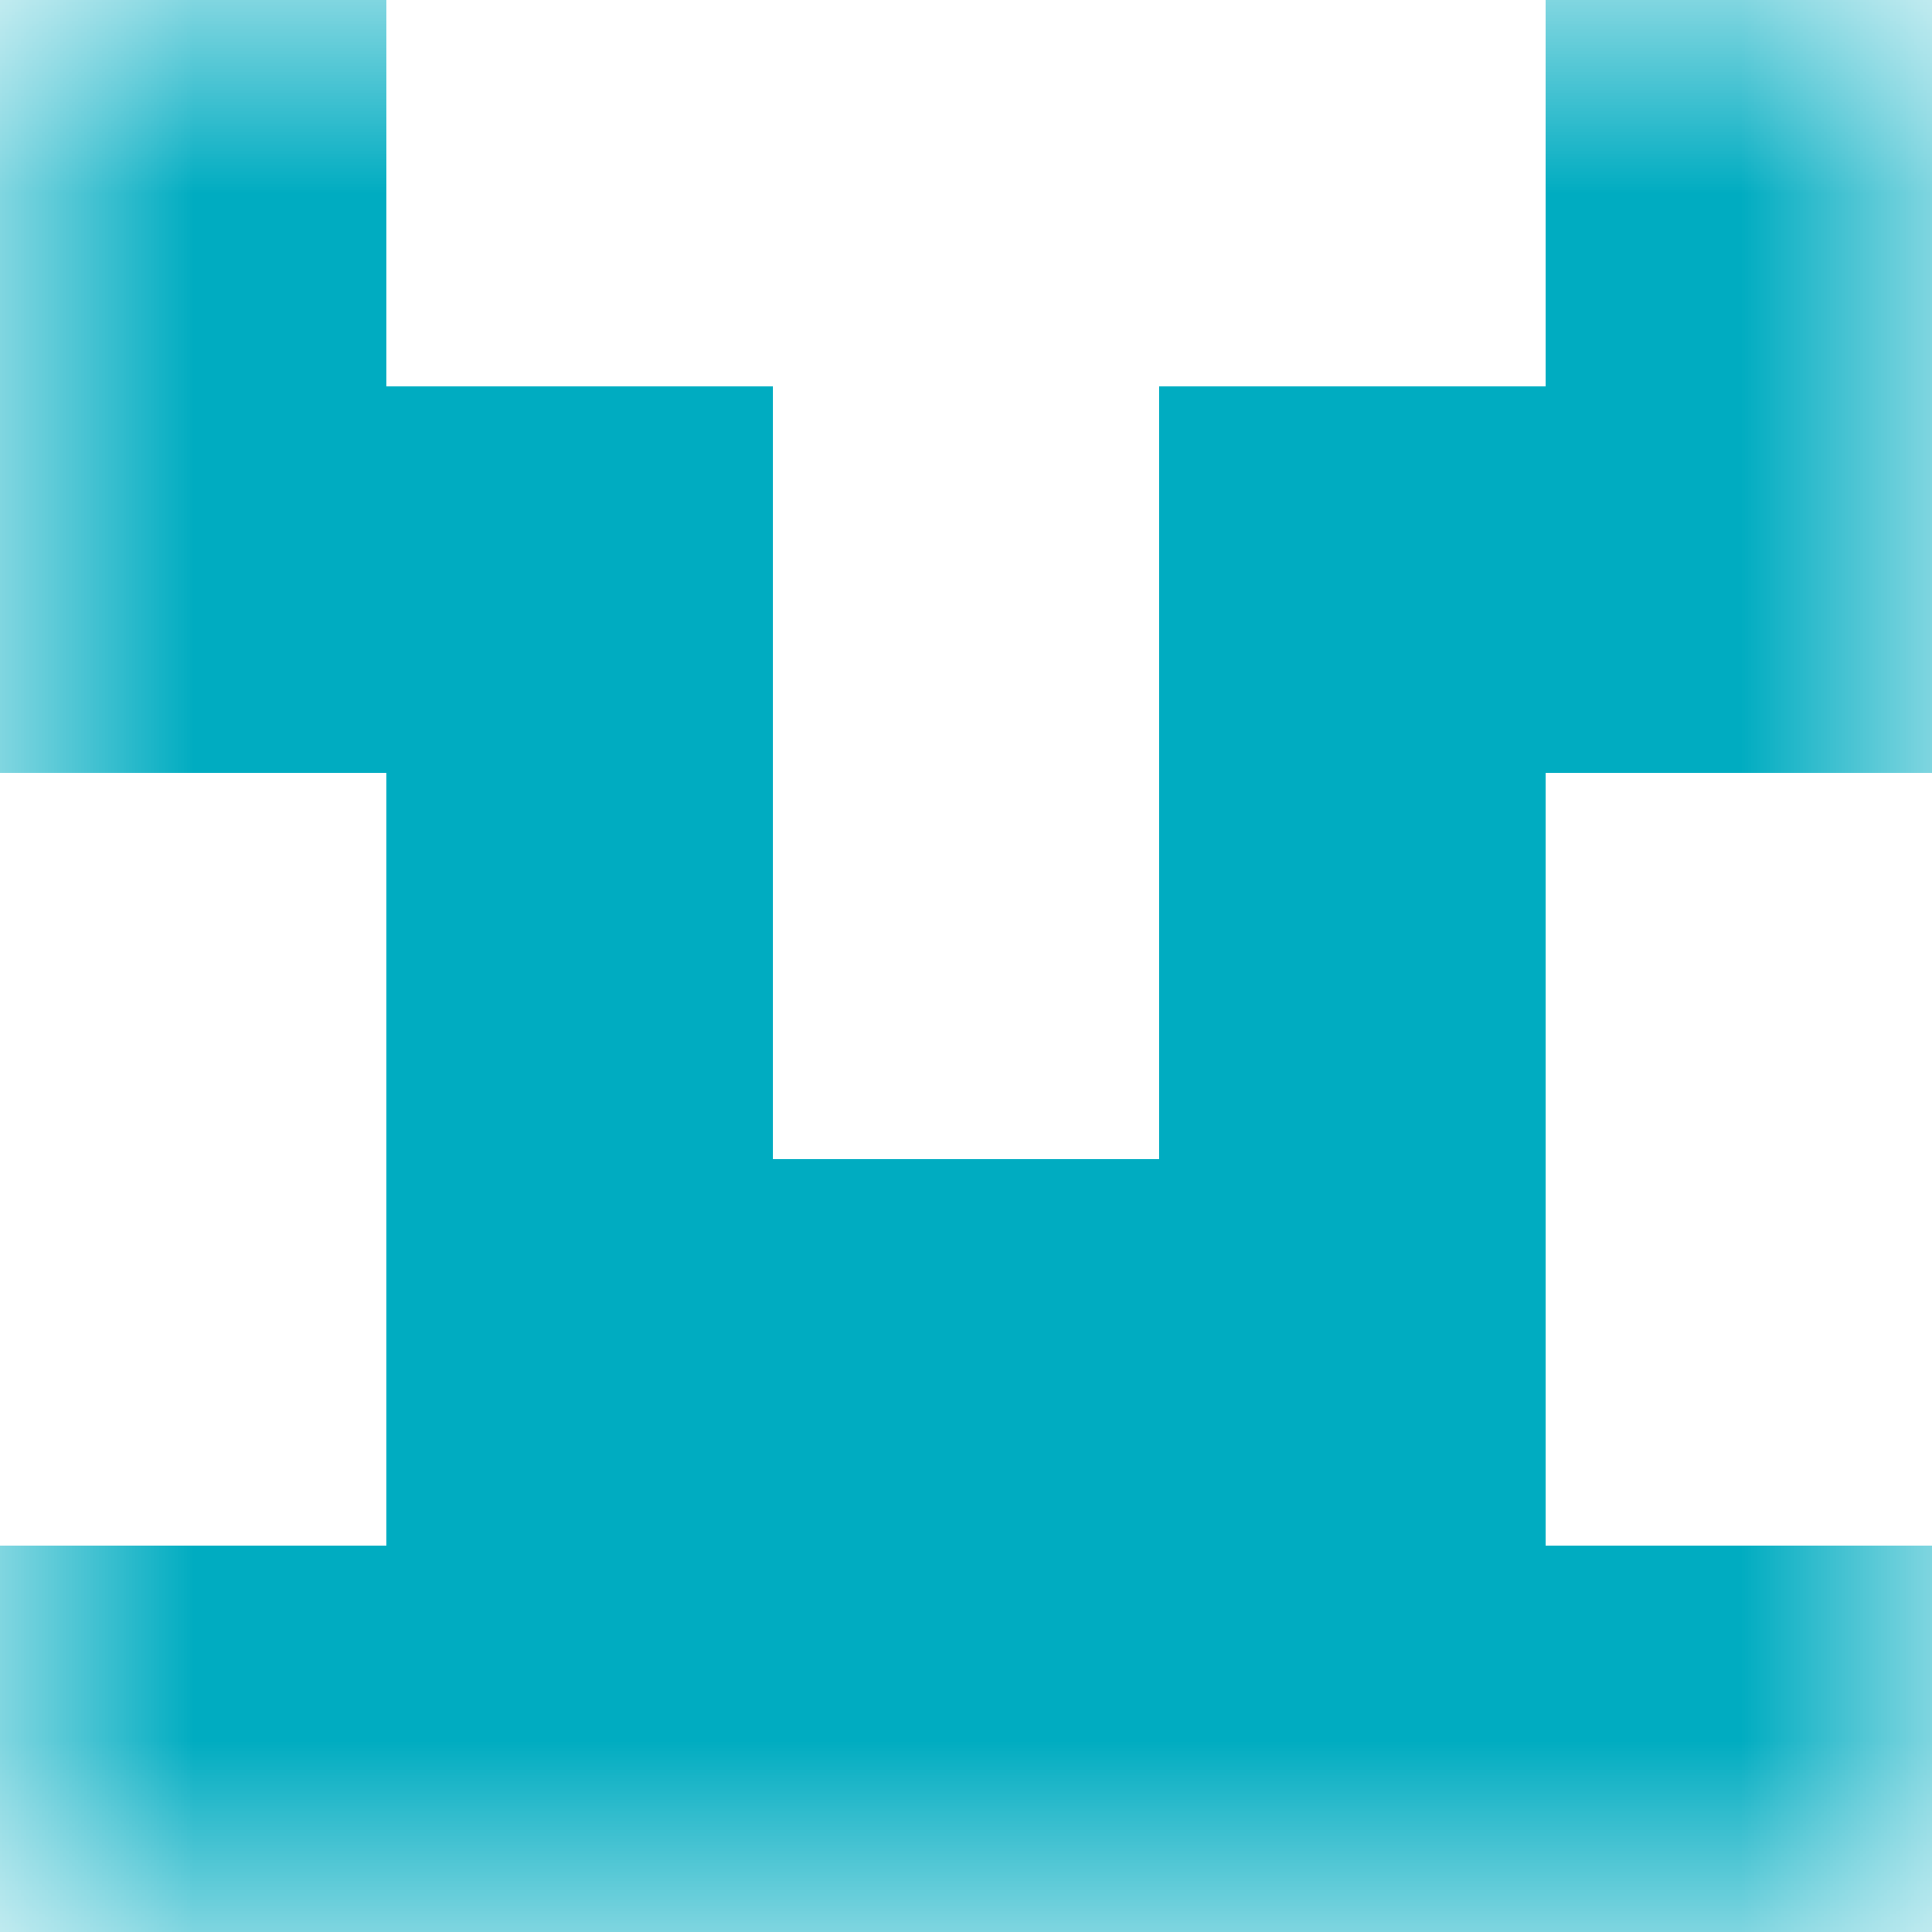 <svg xmlns="http://www.w3.org/2000/svg" viewBox="0 0 5 5" fill="none" shape-rendering="crispEdges"><mask id="viewboxMask"><rect width="5" height="5" rx="0" ry="0" x="0" y="0" fill="#fff" /></mask><g mask="url(#viewboxMask)"><path d="M1 0H0v1h1V0ZM5 0H4v1h1V0Z" fill="#00acc1"/><path d="M2 1H0v1h2V1ZM5 1H3v1h2V1Z" fill="#00acc1"/><path d="M2 2H1v1h1V2ZM4 2H3v1h1V2Z" fill="#00acc1"/><path fill="#00acc1" d="M1 3h3v1H1z"/><path fill="#00acc1" d="M0 4h5v1H0z"/></g></svg>